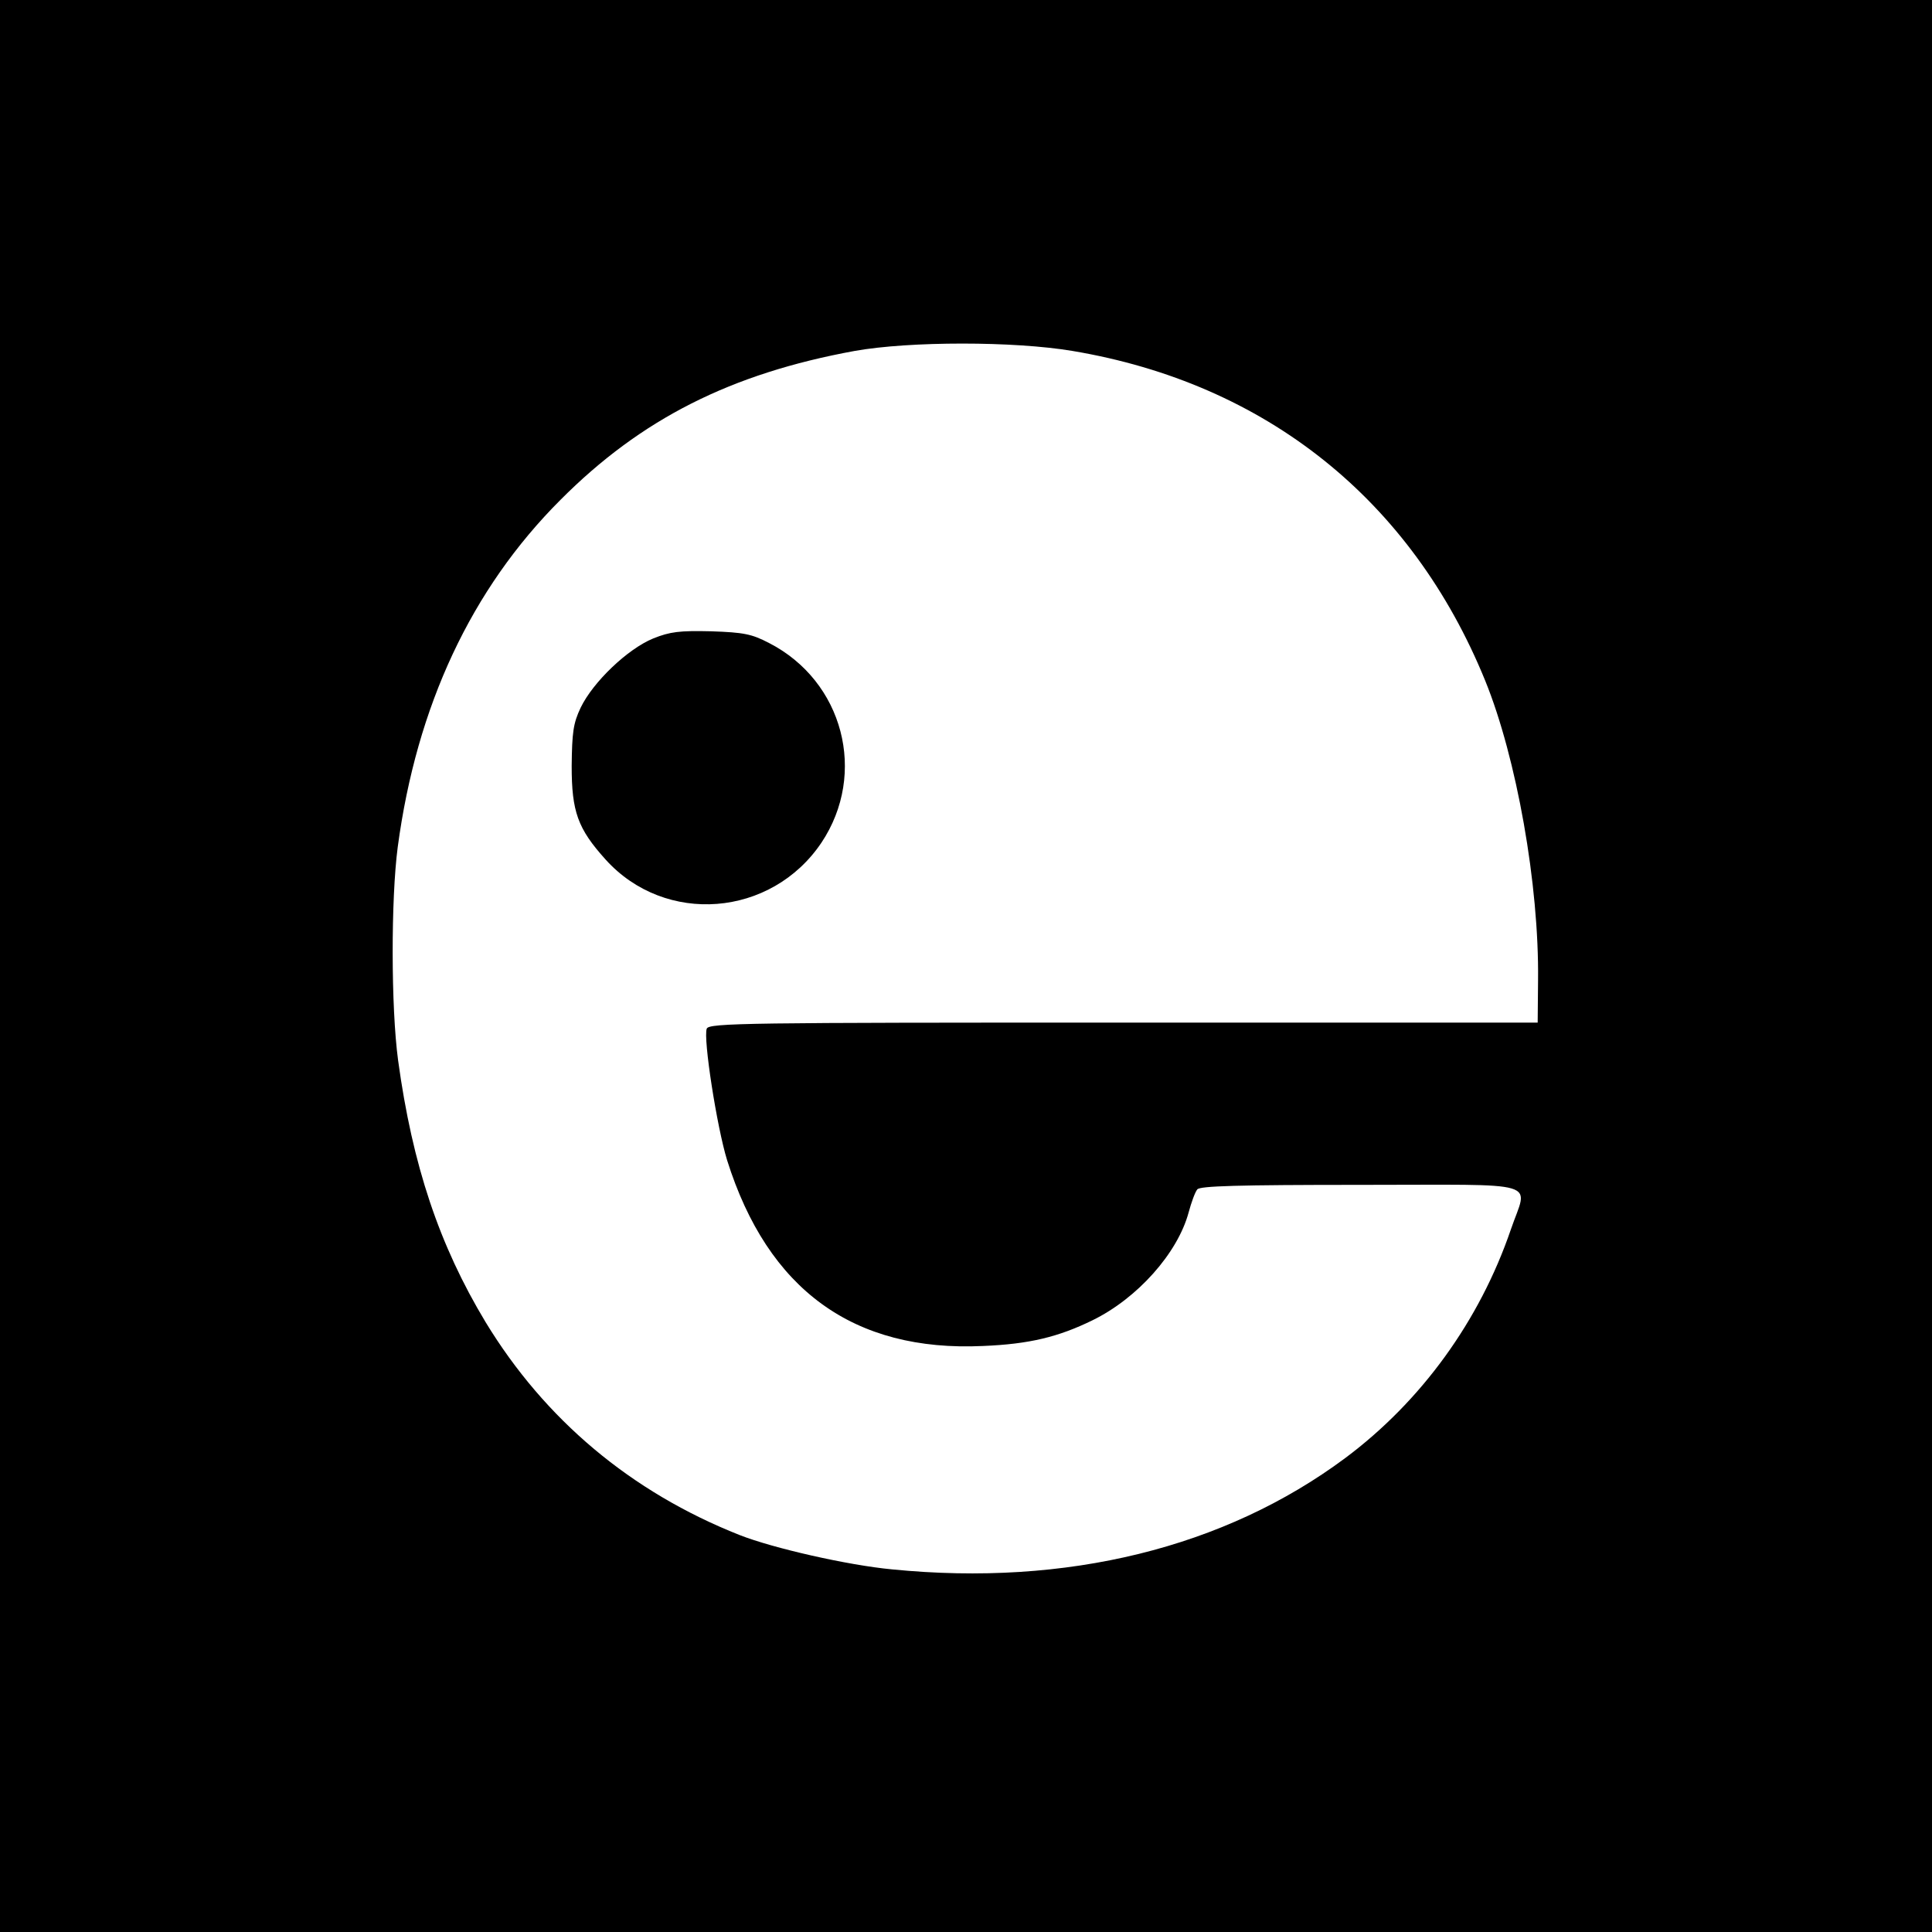 <?xml version="1.0" standalone="no"?>
<!DOCTYPE svg PUBLIC "-//W3C//DTD SVG 20010904//EN"
 "http://www.w3.org/TR/2001/REC-SVG-20010904/DTD/svg10.dtd">
<svg version="1.0" xmlns="http://www.w3.org/2000/svg"
 width="512pt" height="512pt" viewBox="0 0 512 512"
 preserveAspectRatio="xMidYMid meet">
<g transform="translate(0,512) scale(0.1,-0.1)"
fill="#000000" stroke="none">
<path d="M0 2560 l0 -2560 2560 0 2560 0 0 2560 0 2560 -2560 0 -2560 0 0
-2560z m2842 1630 c513 -86 899 -395 1094 -874 83 -204 143 -541 140 -794 l-1
-112 -1098 0 c-996 0 -1098 -1 -1104 -16 -10 -25 27 -262 54 -349 108 -343
335 -508 678 -492 123 5 200 24 290 68 119 58 226 178 255 286 7 26 17 54 23
61 7 9 106 12 433 12 490 0 443 14 398 -118 -83 -243 -238 -456 -439 -606
-320 -238 -738 -341 -1201 -295 -117 11 -315 56 -404 91 -288 114 -516 306
-673 564 -123 204 -194 416 -232 694 -19 141 -19 428 -1 565 50 374 195 684
431 920 214 215 452 335 780 395 146 26 422 26 577 0z"/>
<path d="M1731 3428 c-68 -28 -159 -115 -192 -183 -20 -42 -23 -66 -24 -155 0
-121 16 -166 90 -248 158 -175 439 -153 572 45 122 183 58 428 -139 529 -46
24 -67 28 -153 31 -84 2 -109 -1 -154 -19z"/>
</g>
</svg>
